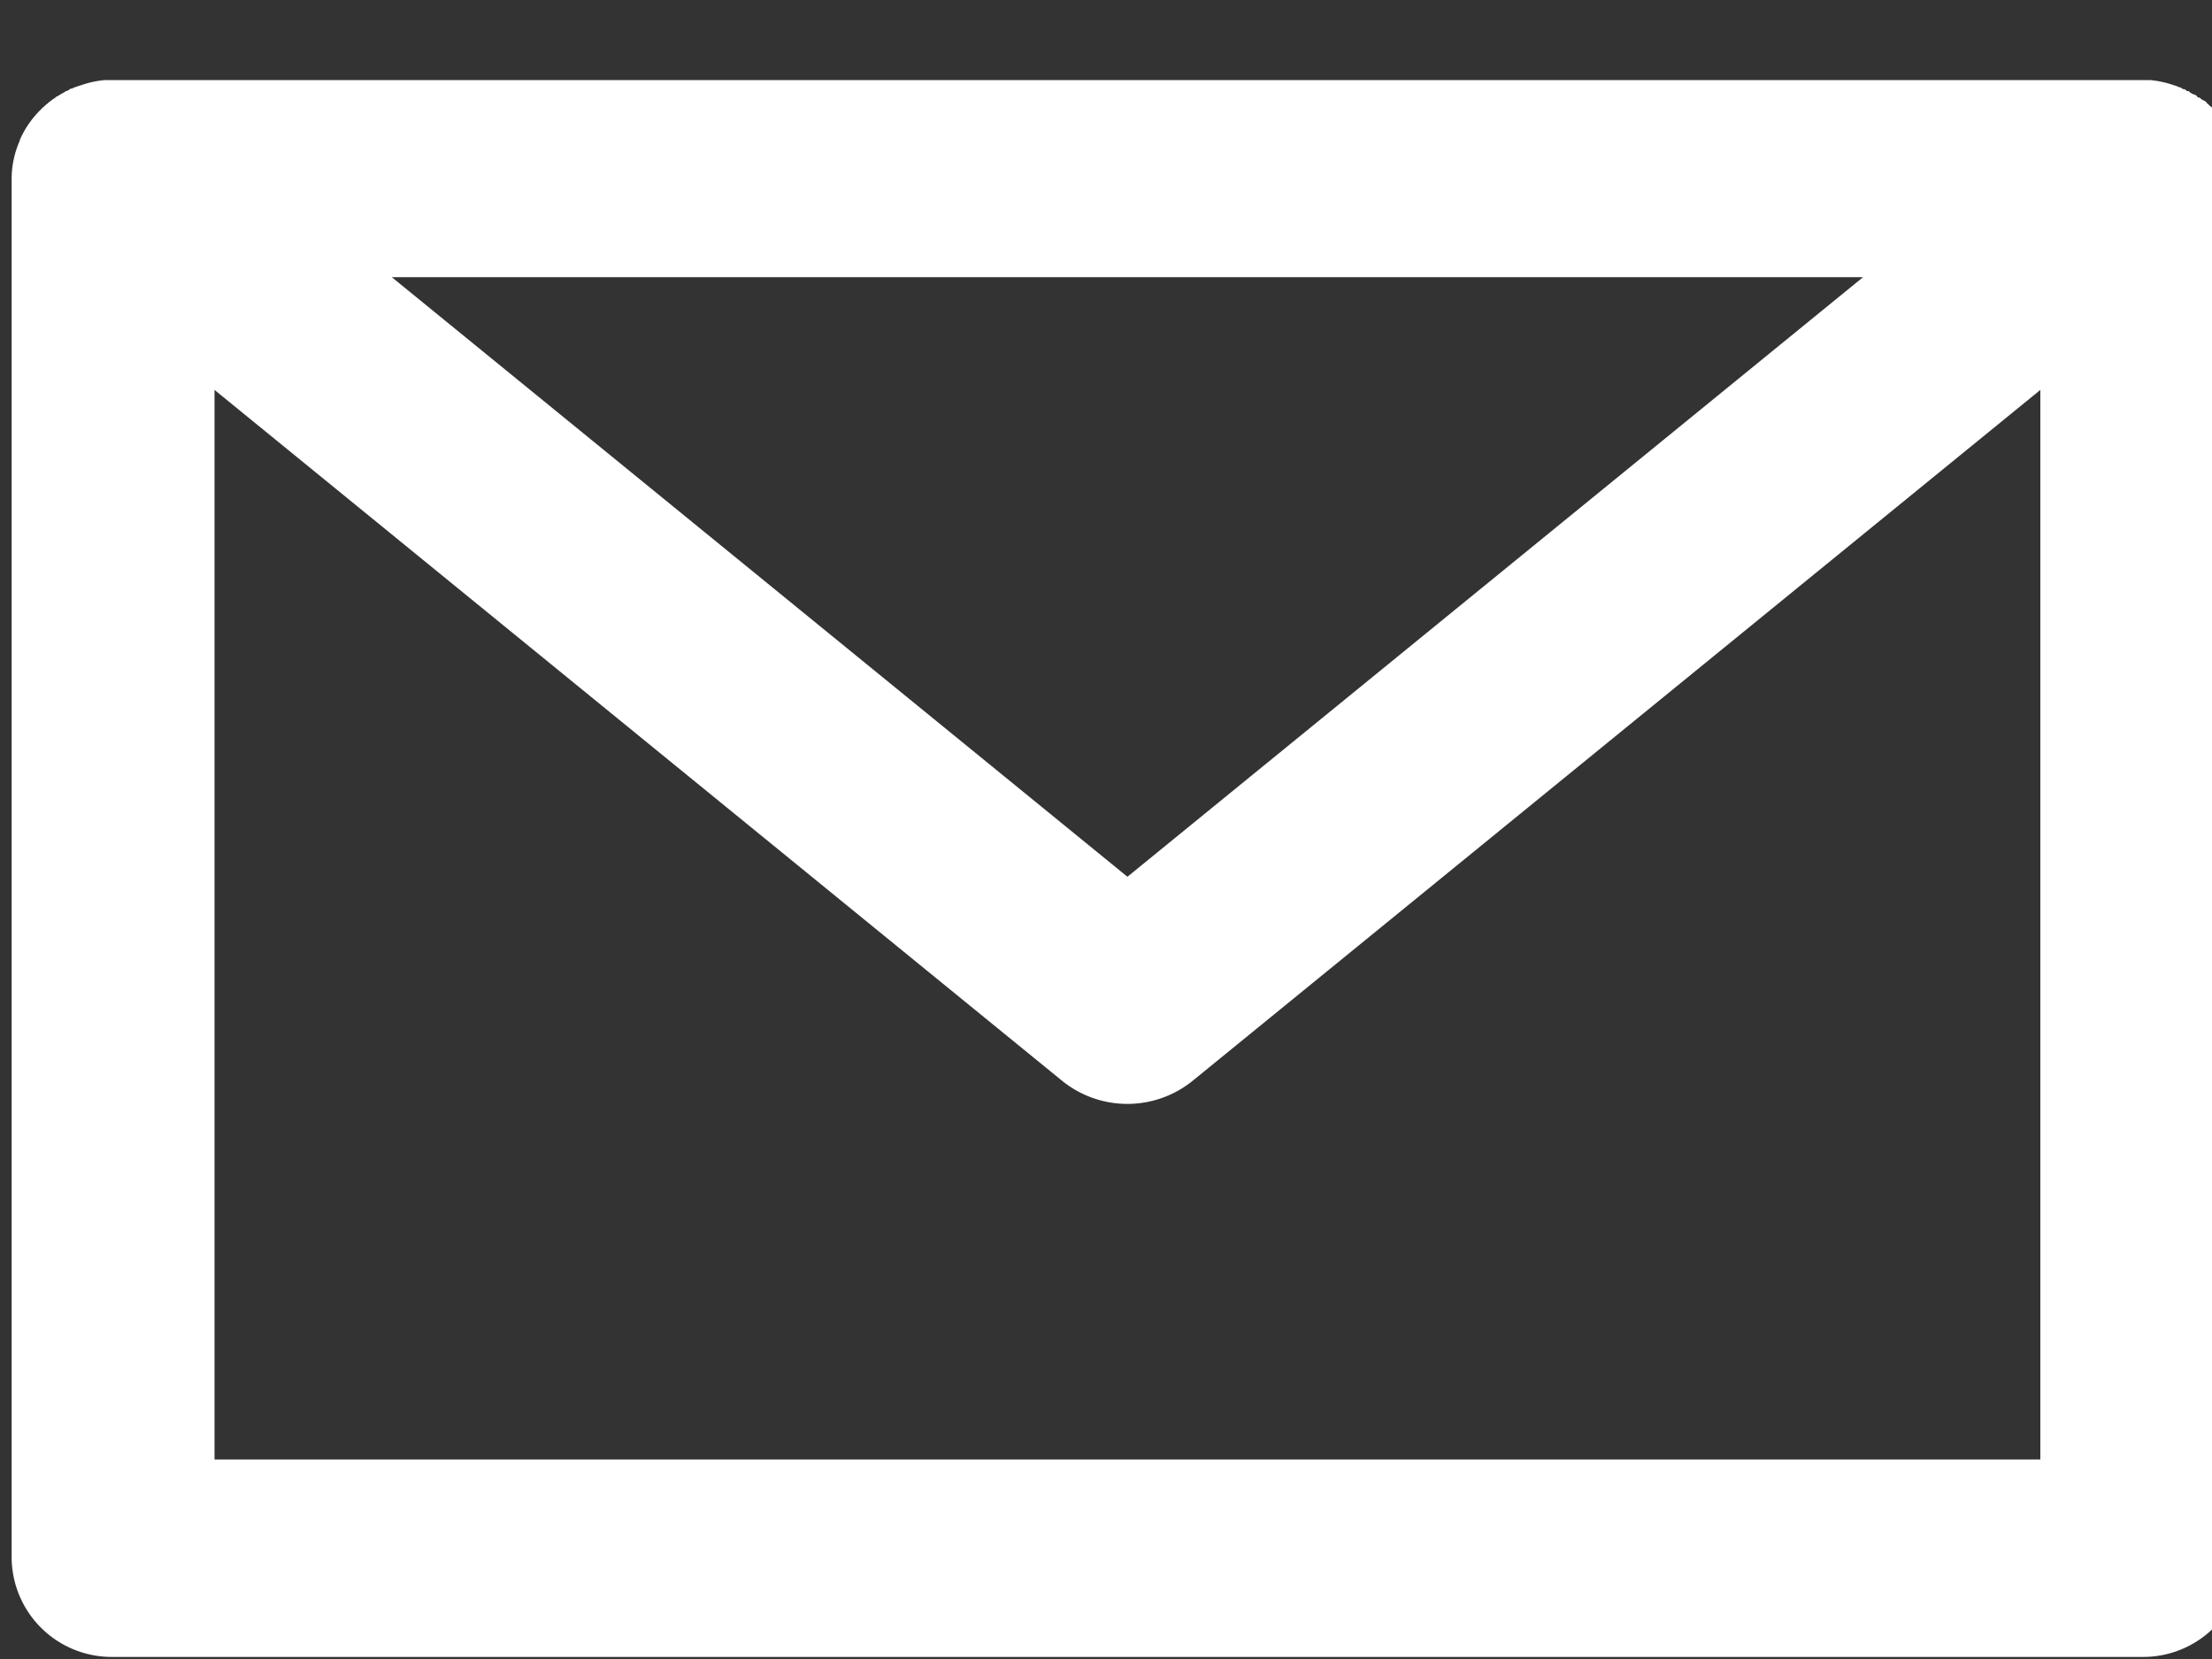 <svg xmlns="http://www.w3.org/2000/svg" xmlns:xlink="http://www.w3.org/1999/xlink" width="20.128" height="15.096" viewBox="0 0 20.128 15.096">
  <rect x="0" y="0" width="20.128" height="15.096" fill="#333333" stroke="none"/>
  <defs>
    <clipPath id="clip-path">
      <rect id="長方形_2189" data-name="長方形 2189" width="20.128" height="15.096" fill="#fff"/>
    </clipPath>
  </defs>
  <g id="グループ_4002" data-name="グループ 4002" transform="translate(0.263)">
    <g id="グループ_4001" data-name="グループ 4001" transform="translate(-0.263 0)" clip-path="url(#clip-path)">
      <path id="パス_2892" data-name="パス 2892" d="M19.416,0H.876L.842,0A.922.922,0,0,0,.627.048L.606.054.587.062H.581L.564.07.548.077l-.005,0-.006,0L.523.088.51.095.5.1.494.1.483.108.473.114.463.119.453.125.444.13.436.135.424.142.413.149l-.006,0L.4.158.386.167.376.175l-.005,0L.364.183.35.194.34.2l0,0L.329.211.314.222.307.229l0,0L.294.241.28.253.274.259l0,0L.259.274.247.286l0,0,0,0L.225.31.216.32l0,0,0,0L.193.348.186.356h0l0,0L.162.389l0,0h0A.894.894,0,0,0,.111.47L.091.508v0l0,0L.073.548l0,.005A.867.867,0,0,0,0,.886V13.448a.91.91,0,0,0,.923.9h18.46a.91.91,0,0,0,.923-.9V.886a.864.864,0,0,0-.07-.333l0-.005L20.217.514l0,0v0L20.195.47a.9.9,0,0,0-.048-.077h0l0,0L20.122.36l0,0h0L20.113.348,20.095.326l0,0,0,0L20.08.31,20.066.294l0,0,0,0L20.046.274,20.035.263l0,0L20.025.253,20.012.241,20,.233l0,0L19.991.222,19.977.211,19.97.2l0,0-.01-.008L19.941.183,19.935.178l-.005,0L19.919.167,19.906.158l-.007,0-.006,0L19.882.142,19.87.135,19.861.13l-.008,0-.01-.006-.01-.005-.01-.006L19.811.1,19.8.1l-.008,0L19.783.088,19.768.082l-.006,0-.005,0L19.742.07,19.725.064h-.006L19.7.054,19.679.048A.932.932,0,0,0,19.464,0L19.43,0h-.015ZM18.46,2.819,10.746,9.106a.944.944,0,0,1-1.187,0L1.846,2.819v9.733H18.46Zm-8.307,4.43,6.694-5.456H3.459Z" transform="translate(0.106 0.729)" fill="#fff" fill-rule="evenodd"/>
    </g>
  </g>
</svg>
